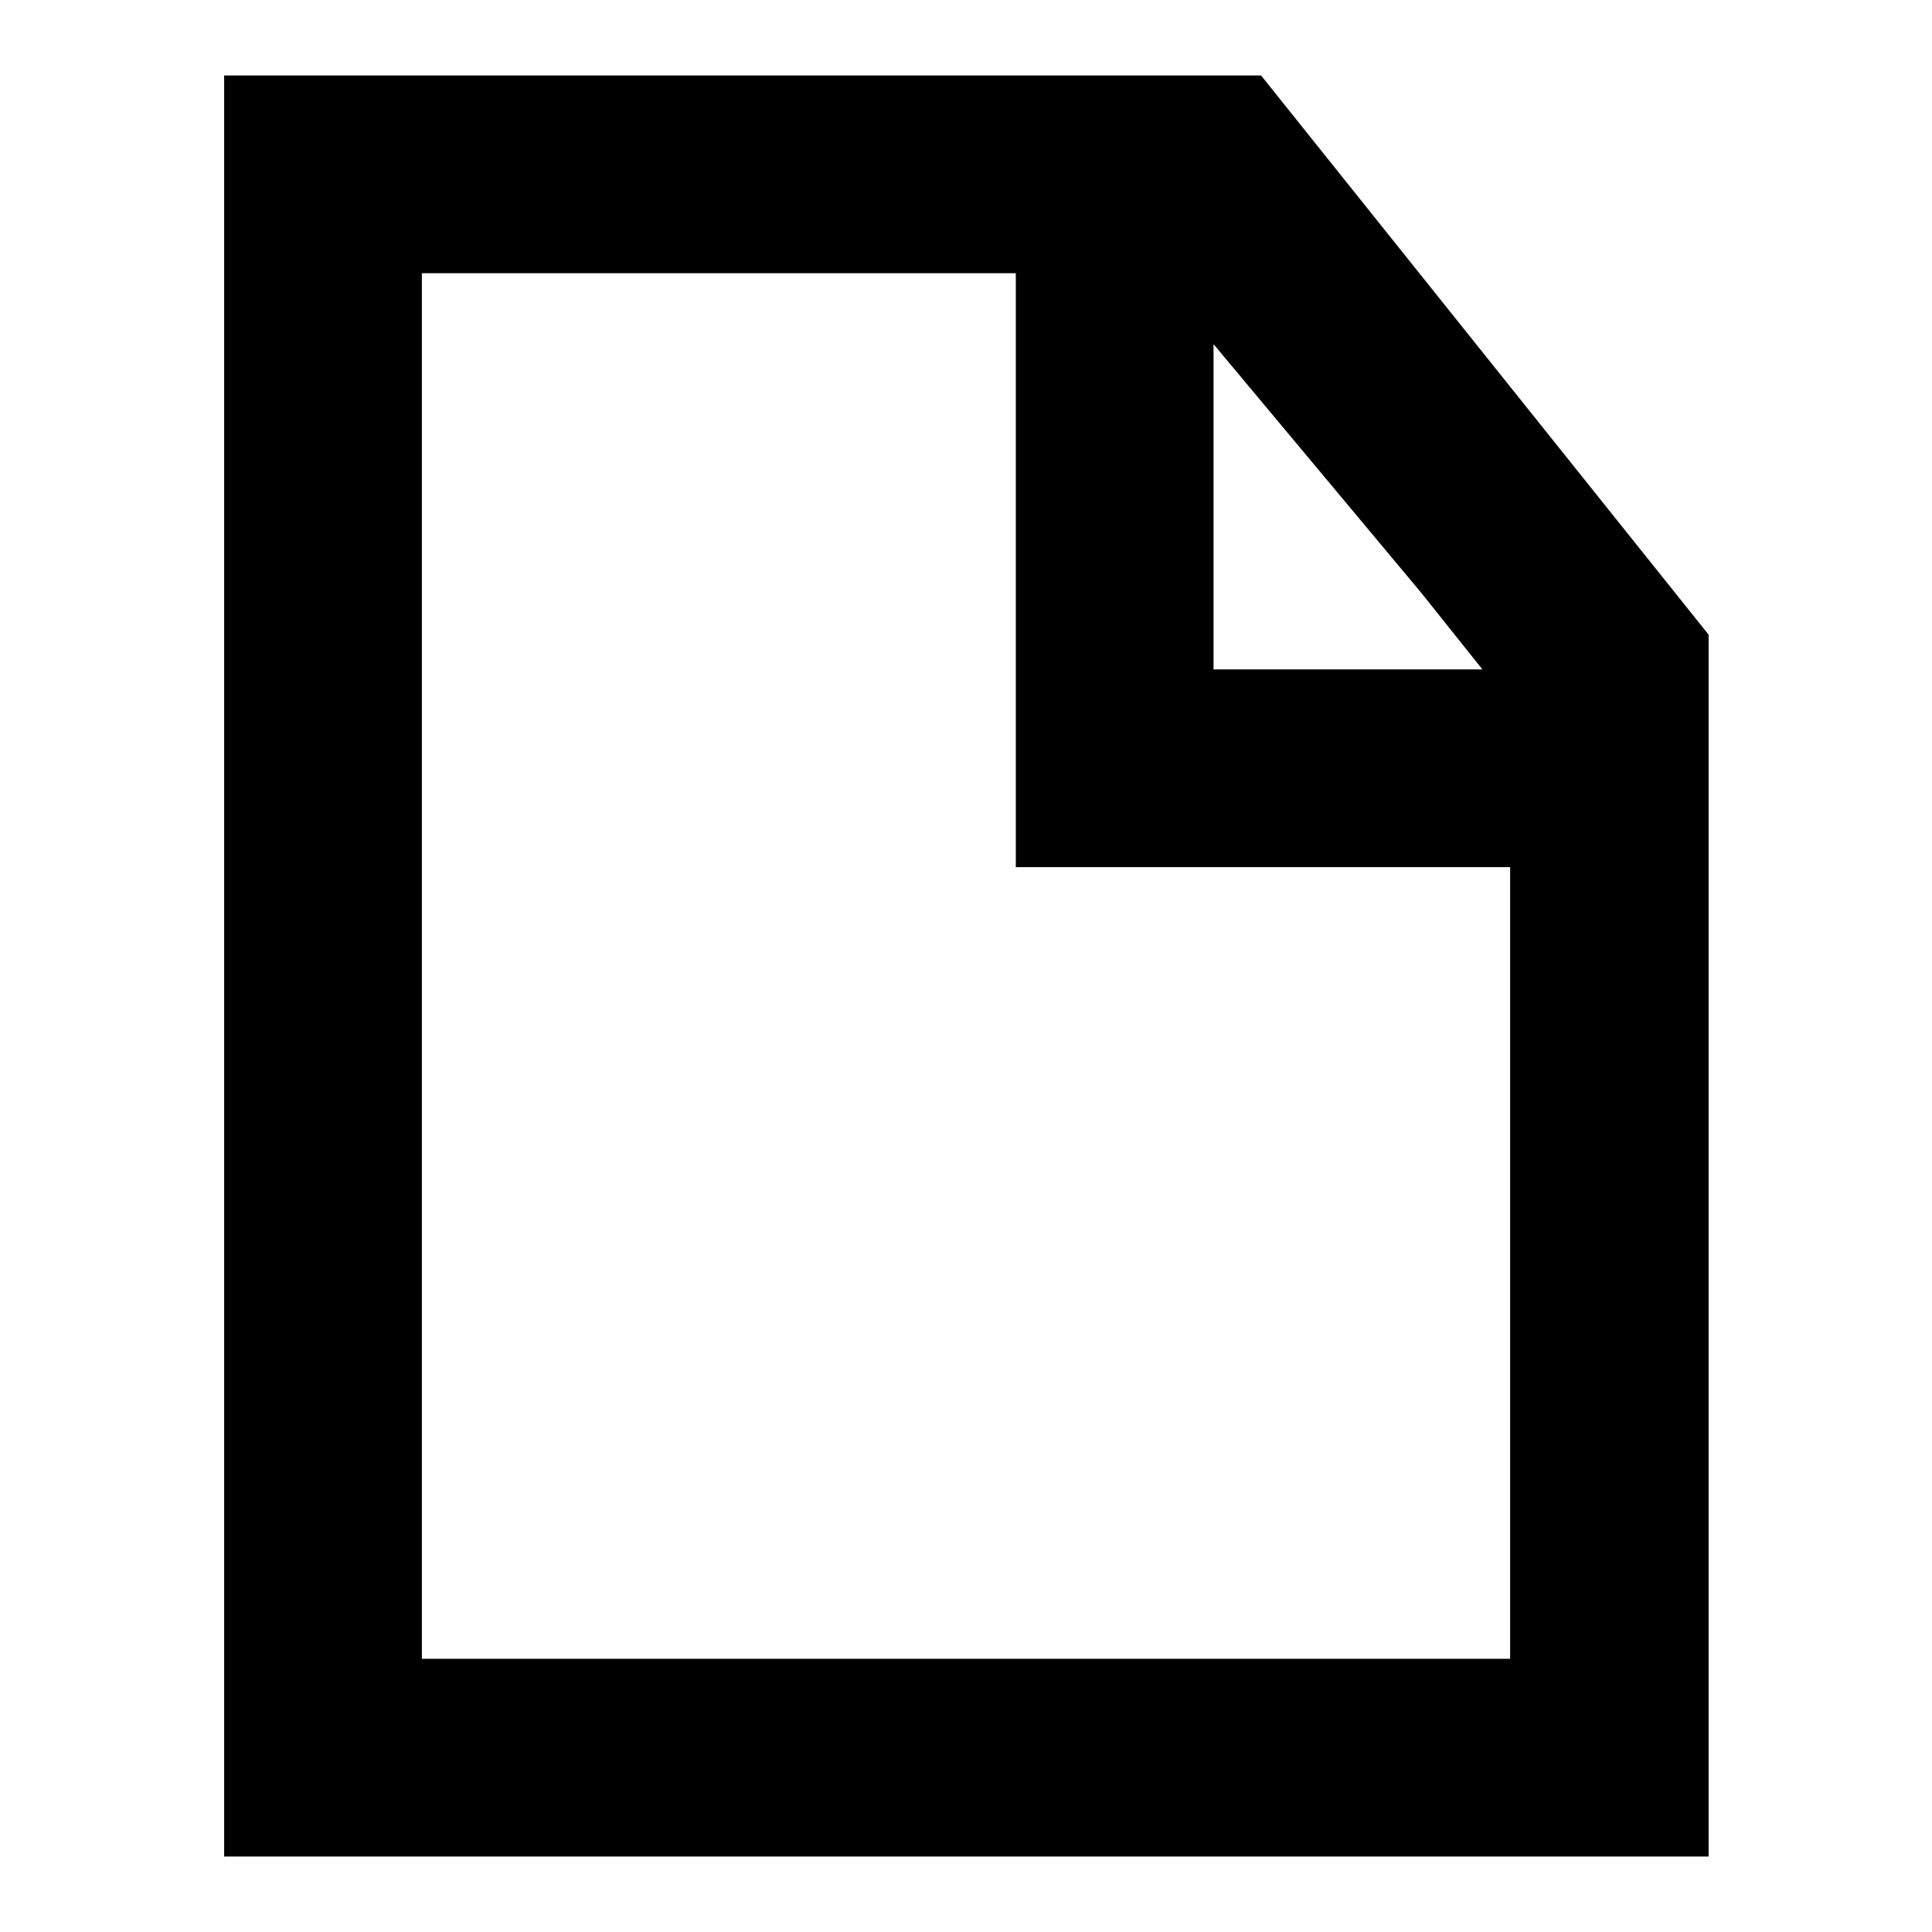 <?xml version="1.0" encoding="utf-8"?>
<!-- Svg Vector Icons : http://www.onlinewebfonts.com/icon -->
<!DOCTYPE svg PUBLIC "-//W3C//DTD SVG 1.1//EN" "http://www.w3.org/Graphics/SVG/1.1/DTD/svg11.dtd">
<svg version="1.1" xmlns="http://www.w3.org/2000/svg" xmlns:xlink="http://www.w3.org/1999/xlink" x="0px" y="0px" viewBox="0 0 256 256" enable-background="new 0 0 256 256" xml:space="preserve">
<g> <path fill="#000000" d="M226.3,246H29.7V10h137.4l59.3,74.1V246z M55.9,219.8h144.2V93.3l-45.6-57.1H55.9V219.8z M226.2,114.9 h-91.6V10.2l32.2,0.1l59.6,74.1L226.2,114.9z M160.8,88.7h36l-36-43.1V88.7z"/></g>
</svg>